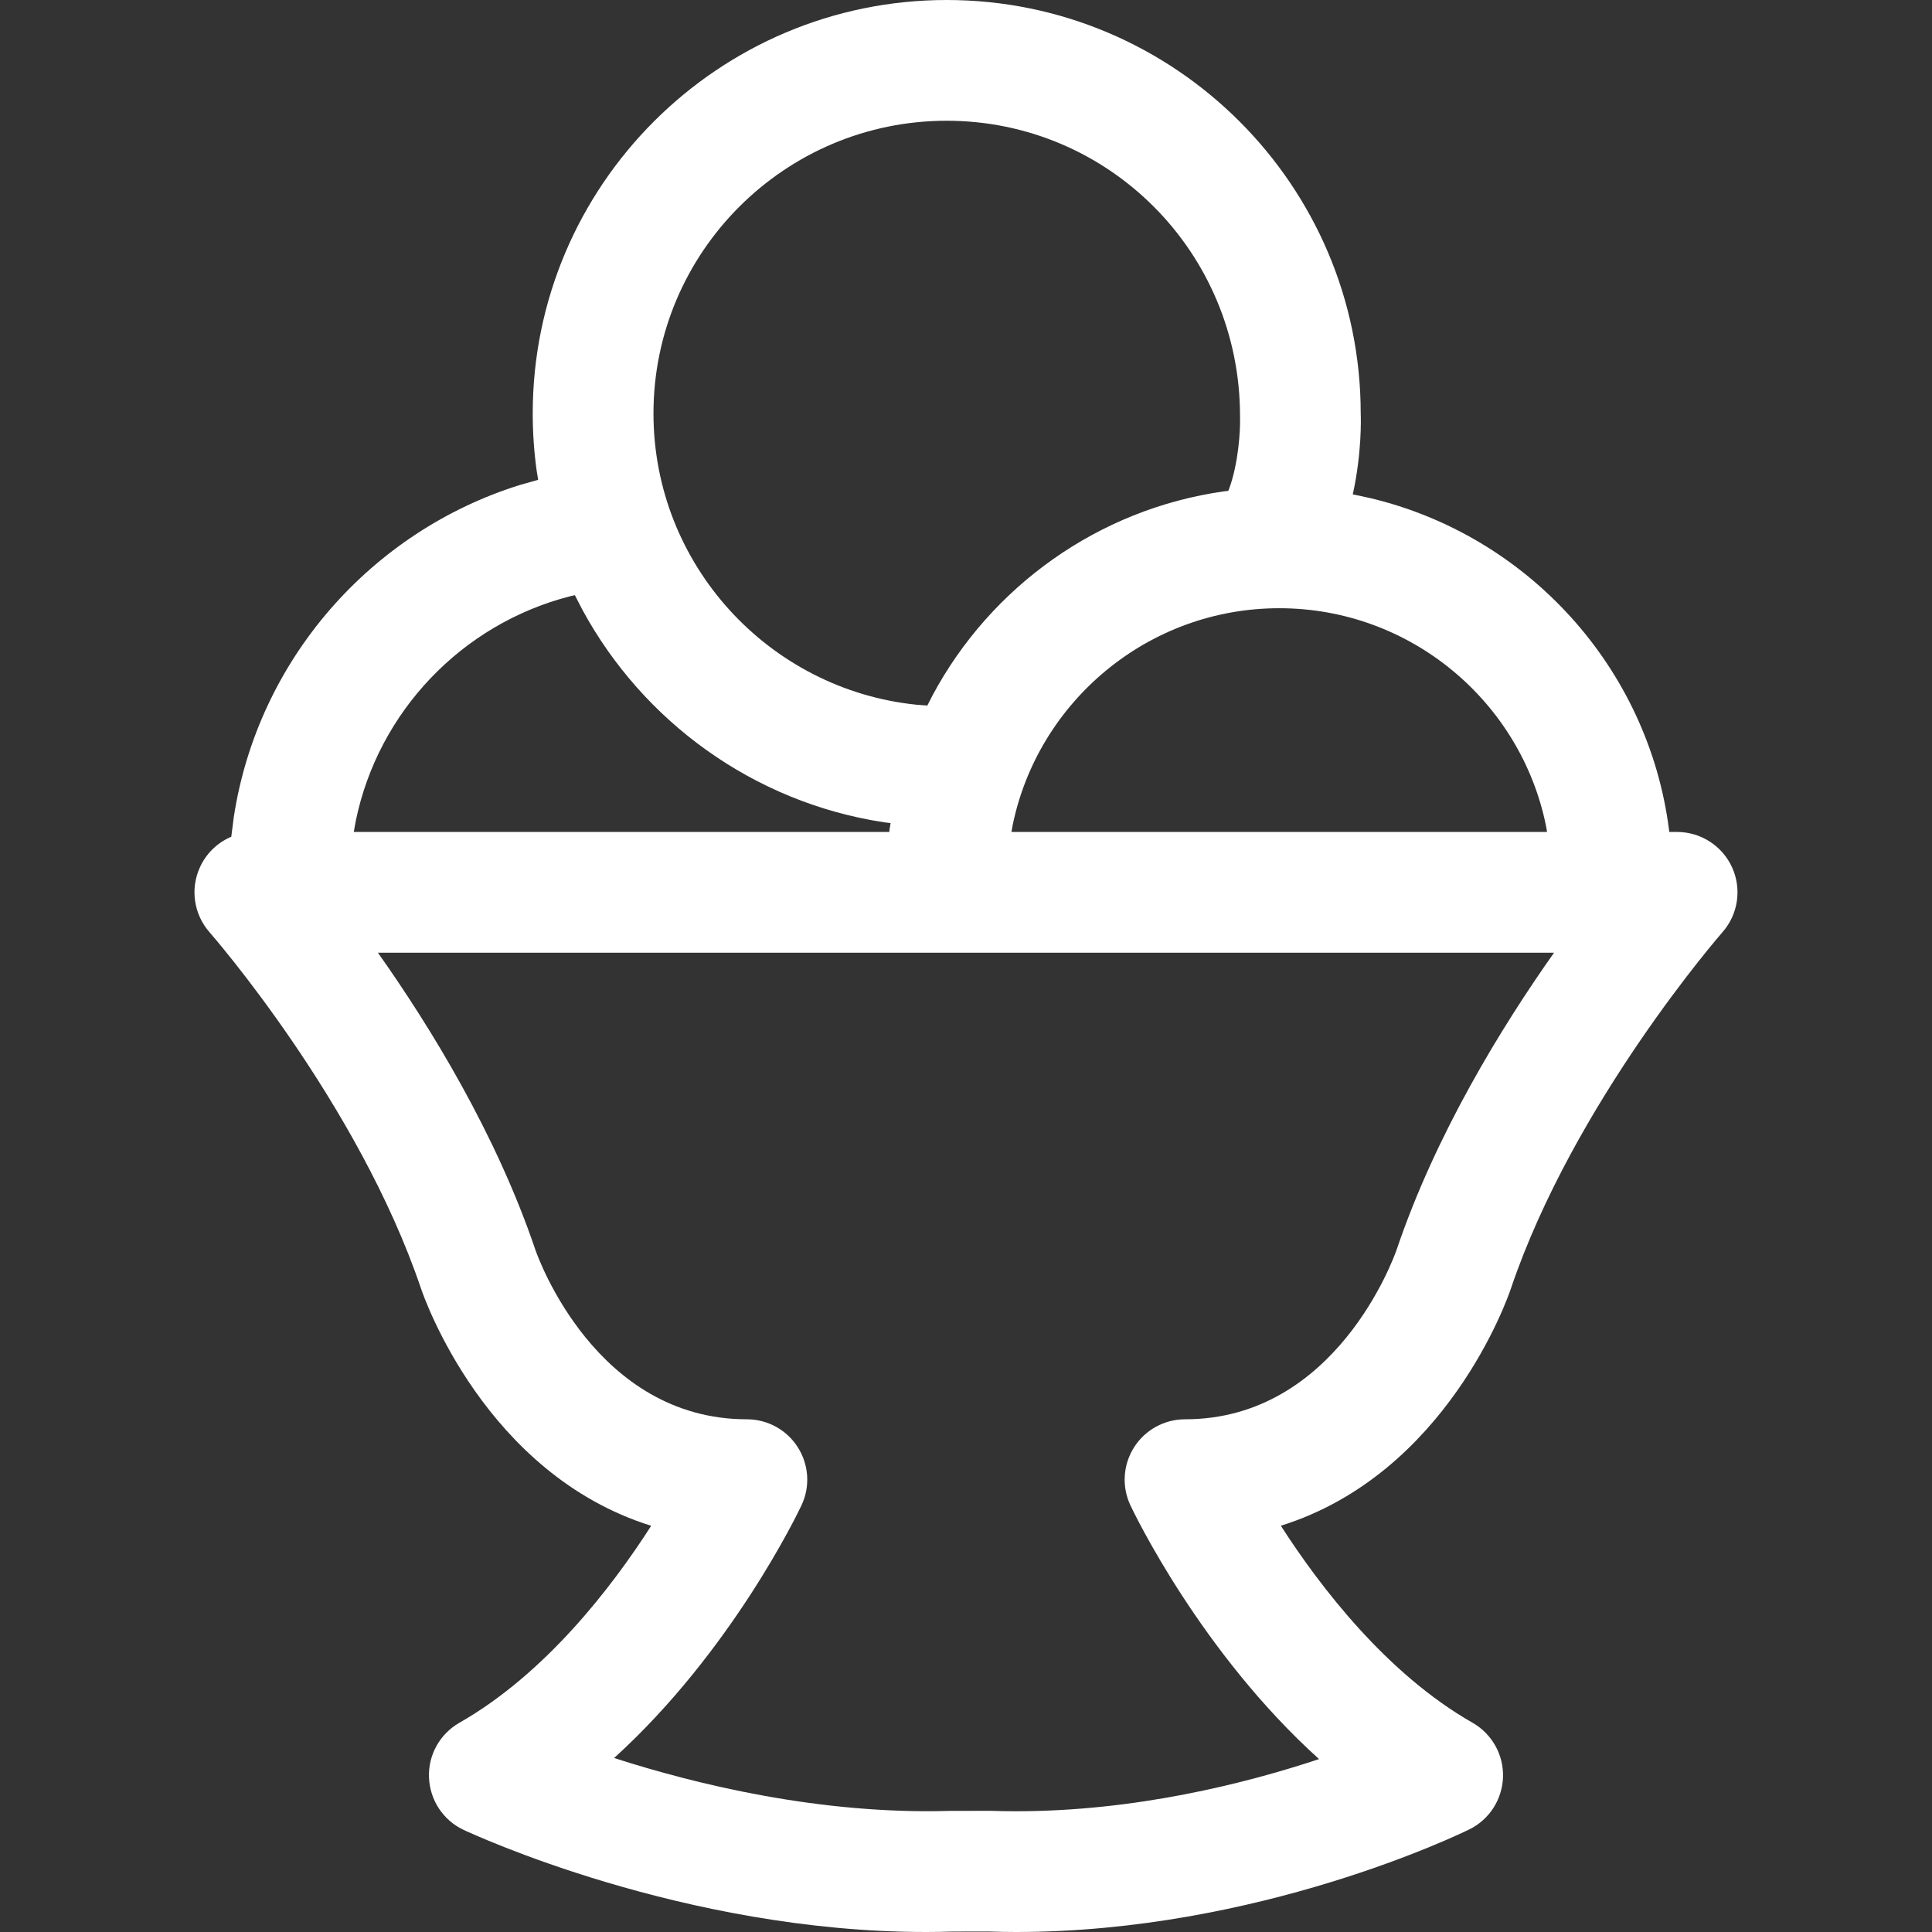 <?xml version="1.0" encoding="utf-8"?>
<svg xmlns="http://www.w3.org/2000/svg" height="48" width="48" viewBox="0 0 48 48">
  <rect x="0" y="0" width="48" height="48" fill="#333333" stroke="none"/>
  <g>
    <path id="path1" transform="rotate(0,24,24) translate(4.831,0) scale(1.5,1.5)  " fill="#FFFFFF" d="M3.039,15.78C3.904,17.003 4.998,18.781 5.649,20.707 5.688,20.819 6.646,23.508 9.15,23.508 9.493,23.508 9.811,23.683 9.994,23.972 10.178,24.262 10.201,24.625 10.054,24.934 9.997,25.055 8.895,27.355 6.951,29.118 8.316,29.558 10.371,30.057 12.514,29.994L13.182,29.993C13.346,29.998 13.478,30 13.609,30 15.583,30 17.398,29.544 18.627,29.136 16.67,27.371 15.56,25.056 15.503,24.934 15.357,24.625 15.379,24.262 15.563,23.972 15.746,23.683 16.065,23.508 16.408,23.508 18.911,23.508 19.869,20.819 19.91,20.705 20.56,18.78 21.655,17.003 22.519,15.78z M17.968,10.074C15.794,10.074,13.973,11.62,13.552,13.668L13.532,13.78 22.404,13.78 22.384,13.668C21.963,11.62,20.143,10.074,17.968,10.074z M6.301,9.858L6.218,9.877C4.434,10.336,3.045,11.783,2.672,13.597L2.639,13.78 11.509,13.78 11.512,13.746 11.53,13.633 11.417,13.619C9.259,13.289,7.43,11.95,6.427,10.102z M12.46,2C9.781,2 7.603,4.175 7.603,6.848 7.603,9.355 9.517,11.424 11.964,11.673L12.139,11.686 12.228,11.512C13.188,9.723,14.963,8.433,17.054,8.138L17.124,8.13 17.14,8.089C17.289,7.679 17.327,7.137 17.318,6.888 17.317,4.175 15.139,2 12.46,2z M12.46,0C16.241,0 19.317,3.072 19.317,6.848 19.321,6.931 19.335,7.497 19.191,8.164L19.185,8.188 19.47,8.249C22.076,8.866,24.08,11.051,24.424,13.746L24.427,13.78 24.558,13.78C24.951,13.78 25.307,14.011 25.469,14.368 25.631,14.726 25.568,15.146 25.308,15.441 25.284,15.469 22.846,18.264 21.803,21.347 21.755,21.491 20.741,24.412 17.994,25.271 18.652,26.294 19.752,27.726 21.169,28.534 21.491,28.718 21.685,29.063 21.674,29.433 21.662,29.803 21.449,30.137 21.117,30.3 20.976,30.369 17.624,32 13.609,32 13.456,32 13.304,31.997 13.151,31.992L12.545,31.993C12.423,31.997 12.27,32 12.118,32 8.101,32 4.605,30.377 4.457,30.308 4.119,30.149 3.9,29.815 3.885,29.442 3.869,29.069 4.064,28.72 4.389,28.534 5.813,27.722 6.911,26.293 7.565,25.272 4.818,24.413 3.803,21.49 3.754,21.346 2.708,18.252 0.275,15.47 0.25,15.441 -0.009,15.146 -0.073,14.727 0.089,14.369 0.189,14.145 0.366,13.971 0.581,13.872L0.61,13.86 0.652,13.531C1.052,10.927,2.926,8.801,5.393,8.032L5.693,7.947 5.668,7.794C5.625,7.485 5.603,7.169 5.603,6.848 5.603,3.072 8.679,0 12.46,0z" />
  </g>
</svg>

